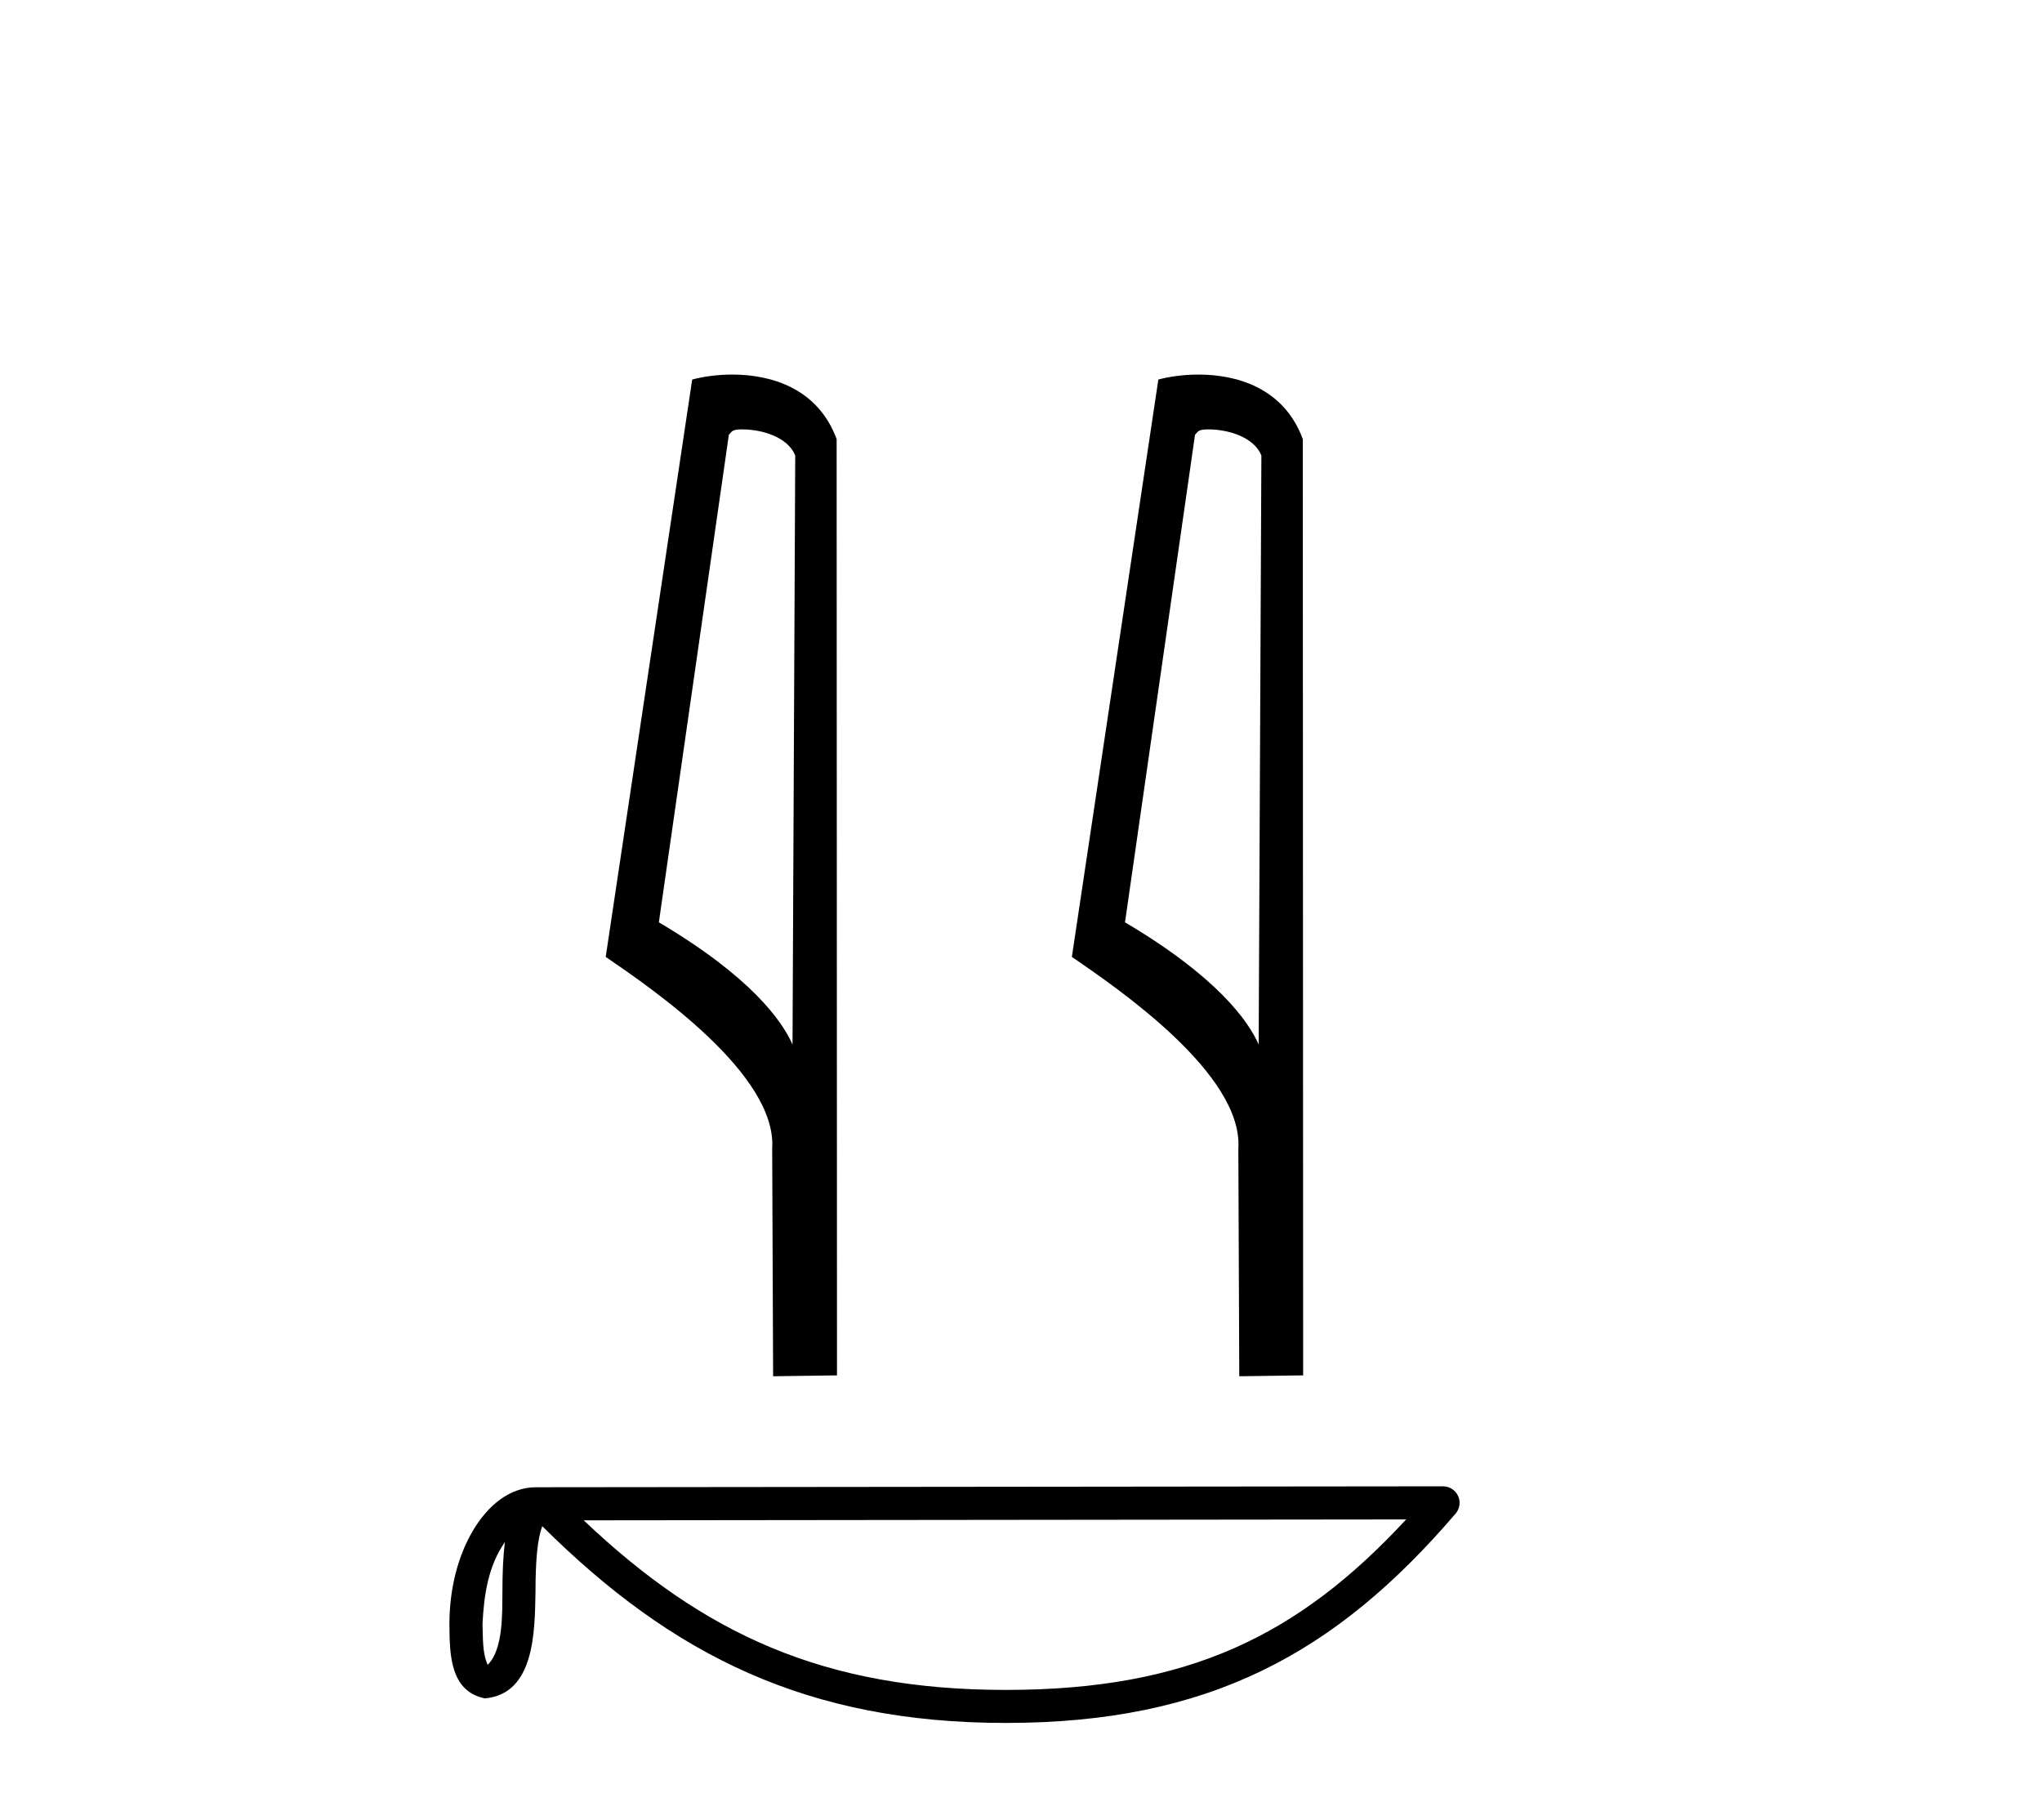<?xml version='1.0' encoding='UTF-8' standalone='yes'?><svg xmlns='http://www.w3.org/2000/svg' xmlns:xlink='http://www.w3.org/1999/xlink' width='46.0' height='41.0' ><path d='M 16.717 9.672 C 17.181 9.672 17.749 9.851 17.914 10.259 L 17.853 23.528 L 17.853 23.528 C 17.618 22.995 16.919 22.004 14.842 20.775 L 16.419 9.793 C 16.493 9.715 16.491 9.672 16.717 9.672 ZM 17.853 23.528 L 17.853 23.528 C 17.853 23.528 17.853 23.528 17.853 23.528 L 17.853 23.528 L 17.853 23.528 ZM 16.496 8.437 C 16.141 8.437 15.82 8.488 15.593 8.549 L 13.645 21.554 C 14.676 22.26 17.508 24.194 17.395 25.874 L 17.416 31 L 18.855 30.98 L 18.847 9.89 C 18.419 8.734 17.356 8.437 16.496 8.437 Z' style='fill:#000000;stroke:none' /><path d='M 27.218 9.672 C 27.682 9.672 28.25 9.851 28.415 10.259 L 28.354 23.528 L 28.354 23.528 C 28.119 22.995 27.42 22.004 25.343 20.775 L 26.92 9.793 C 26.994 9.715 26.992 9.672 27.218 9.672 ZM 28.354 23.528 L 28.354 23.528 C 28.354 23.528 28.354 23.528 28.354 23.528 L 28.354 23.528 L 28.354 23.528 ZM 26.997 8.437 C 26.642 8.437 26.321 8.488 26.094 8.549 L 24.146 21.554 C 25.176 22.26 28.009 24.194 27.896 25.874 L 27.917 31 L 29.356 30.98 L 29.348 9.89 C 28.92 8.734 27.857 8.437 26.997 8.437 Z' style='fill:#000000;stroke:none' /><path d='M 11.375 34.734 C 11.334 35.049 11.318 35.419 11.318 35.87 C 11.311 36.329 11.342 37.147 10.986 37.501 C 10.86 37.216 10.883 36.888 10.869 36.584 C 10.901 35.942 10.994 35.274 11.375 34.734 ZM 31.676 34.225 C 29.253 36.841 26.767 38.065 22.66 38.065 C 18.57 38.065 15.856 36.811 13.149 34.245 L 31.676 34.225 ZM 32.508 33.479 C 32.508 33.479 32.507 33.479 32.507 33.479 L 12.071 33.5 C 11.477 33.5 10.986 33.917 10.654 34.476 C 10.323 35.036 10.124 35.772 10.124 36.584 C 10.129 37.244 10.129 38.093 10.923 38.256 C 12.052 38.156 12.045 36.731 12.063 35.87 C 12.063 35.097 12.113 34.656 12.215 34.377 C 15.153 37.297 18.2 38.809 22.66 38.809 C 27.242 38.809 30.099 37.235 32.79 34.094 C 32.885 33.984 32.907 33.828 32.846 33.696 C 32.785 33.564 32.653 33.479 32.508 33.479 Z' style='fill:#000000;stroke:none' /></svg>